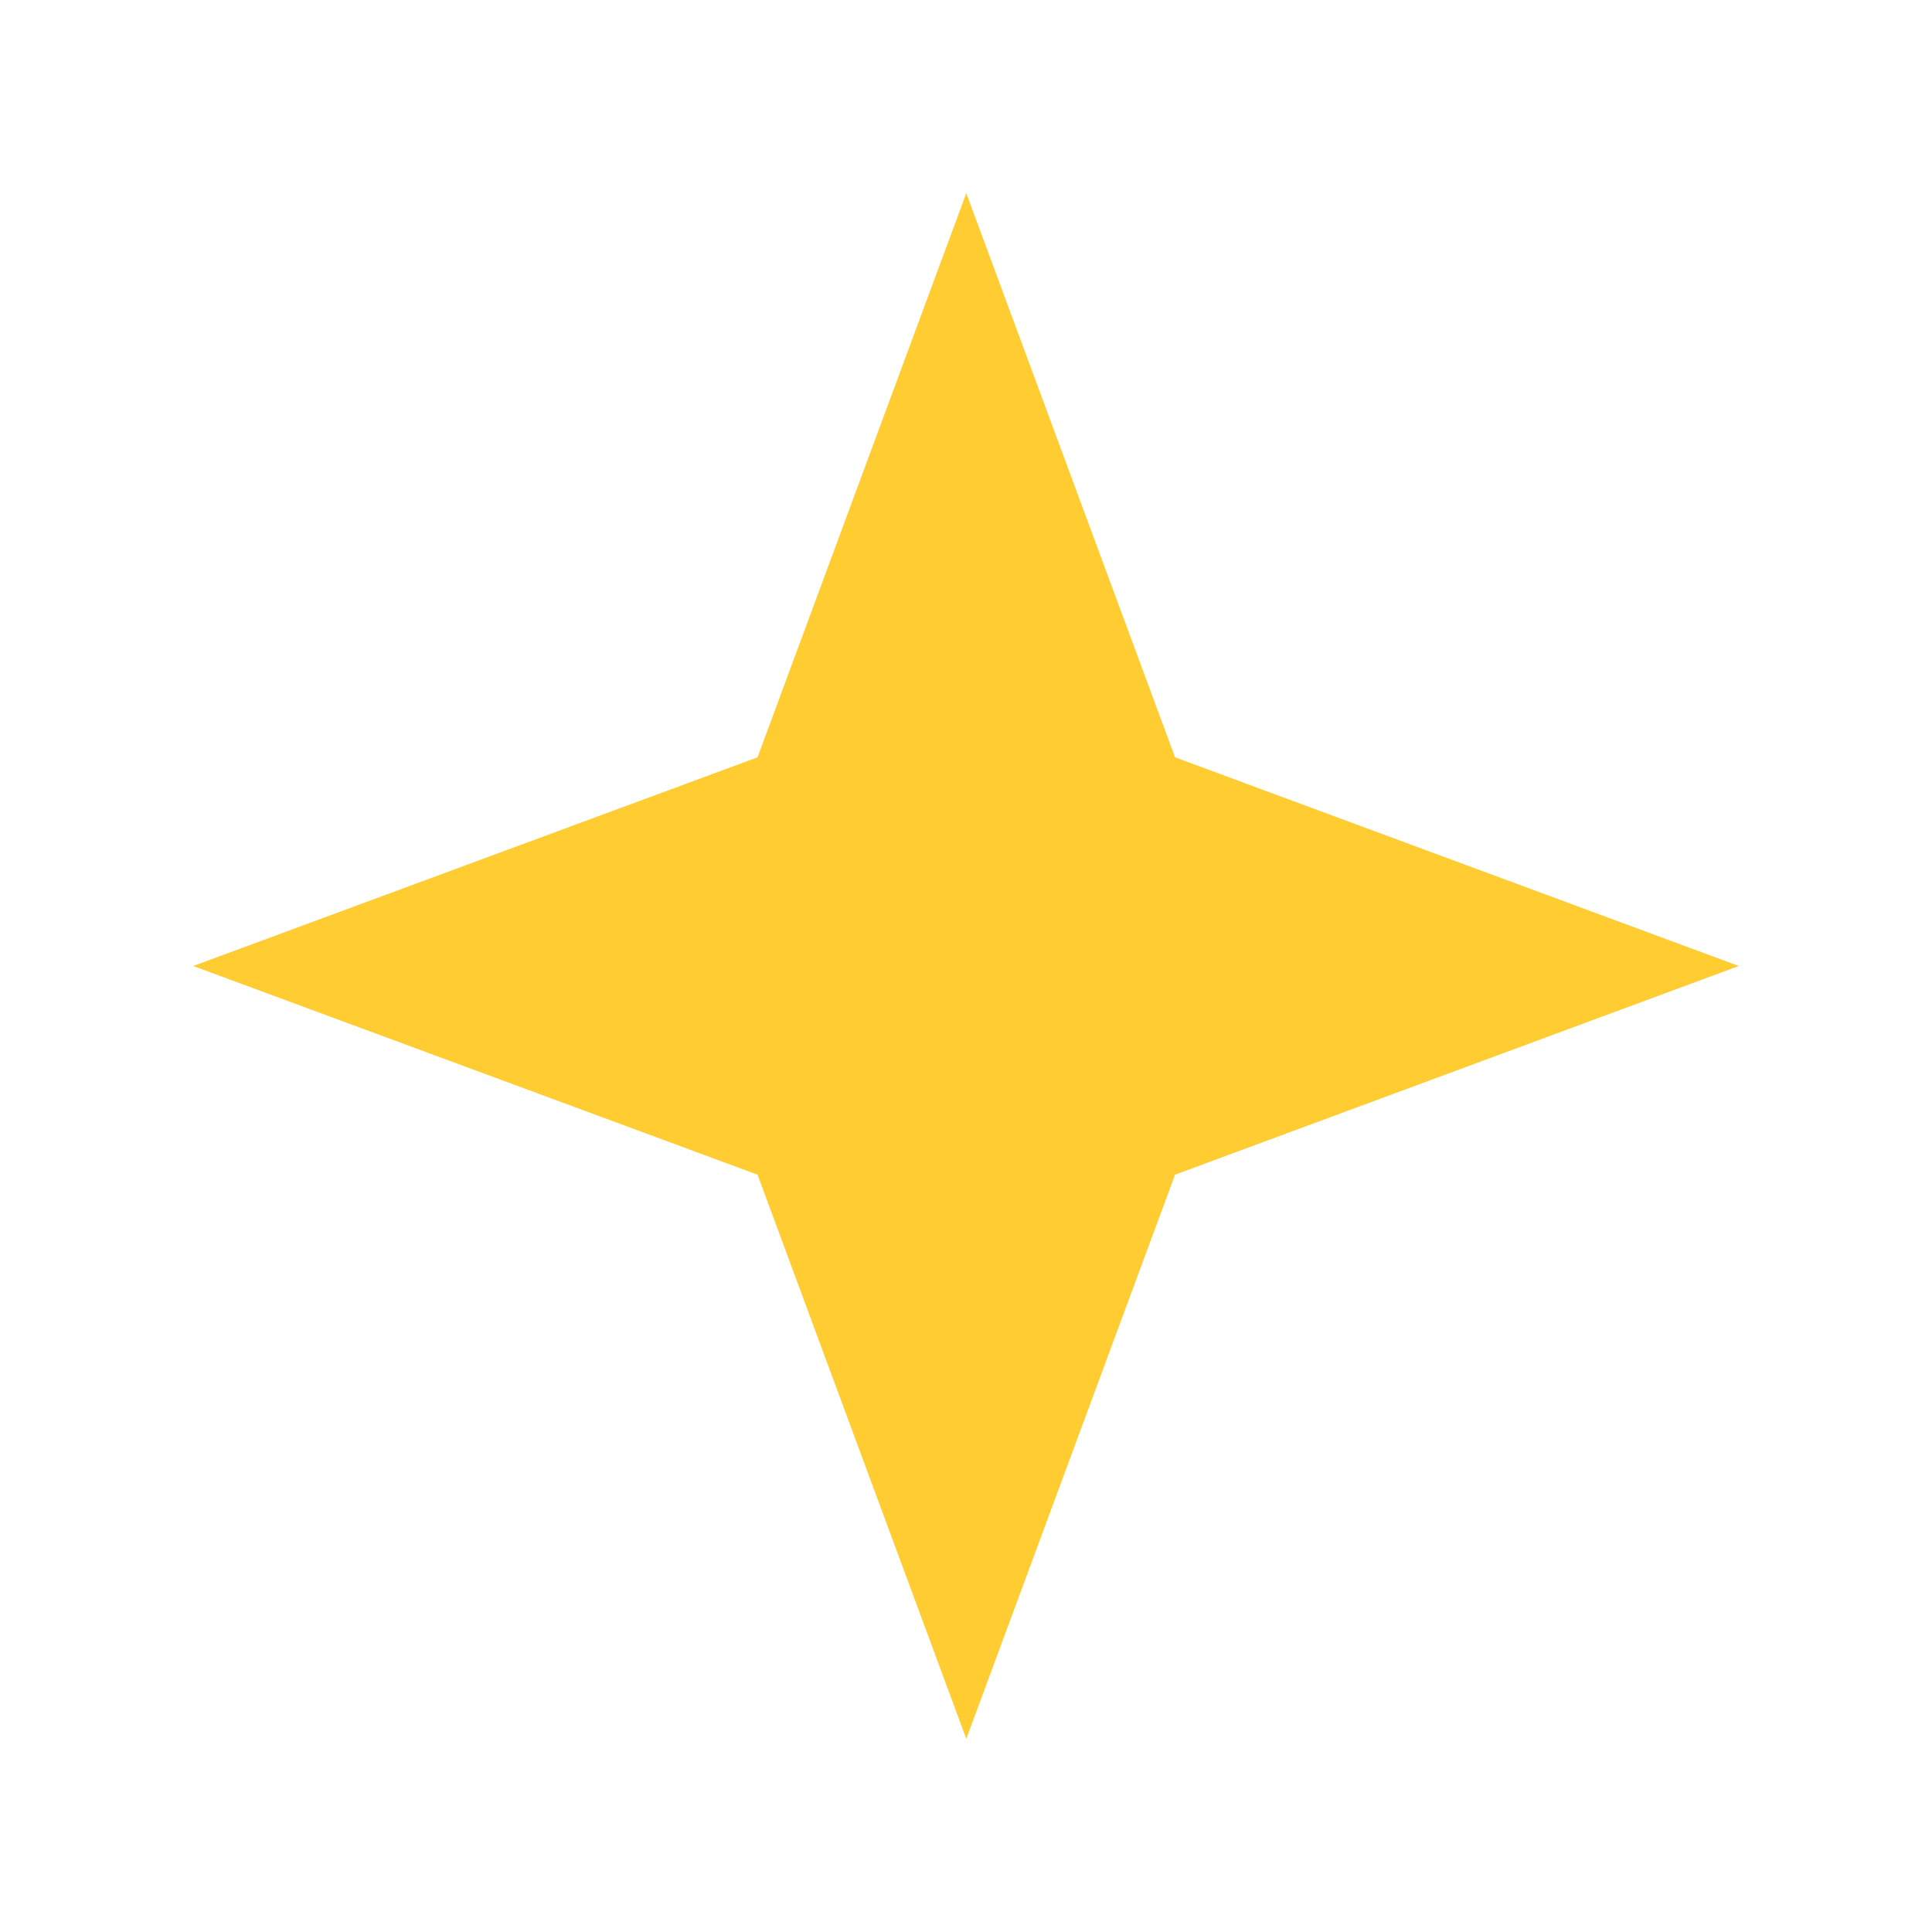 <?xml version="1.0" encoding="UTF-8"?>
<svg data-bbox="20 20 160 160" viewBox="0 0 200 200" height="200" width="200" xmlns="http://www.w3.org/2000/svg" data-type="color">
    <g>
        <path fill="#ffcc31" d="m100.029 20 21.611 58.397L180 100l-58.36 21.603L100.029 180l-21.611-58.397L20 100l58.418-21.603z" data-color="1"/>
    </g>
</svg>
